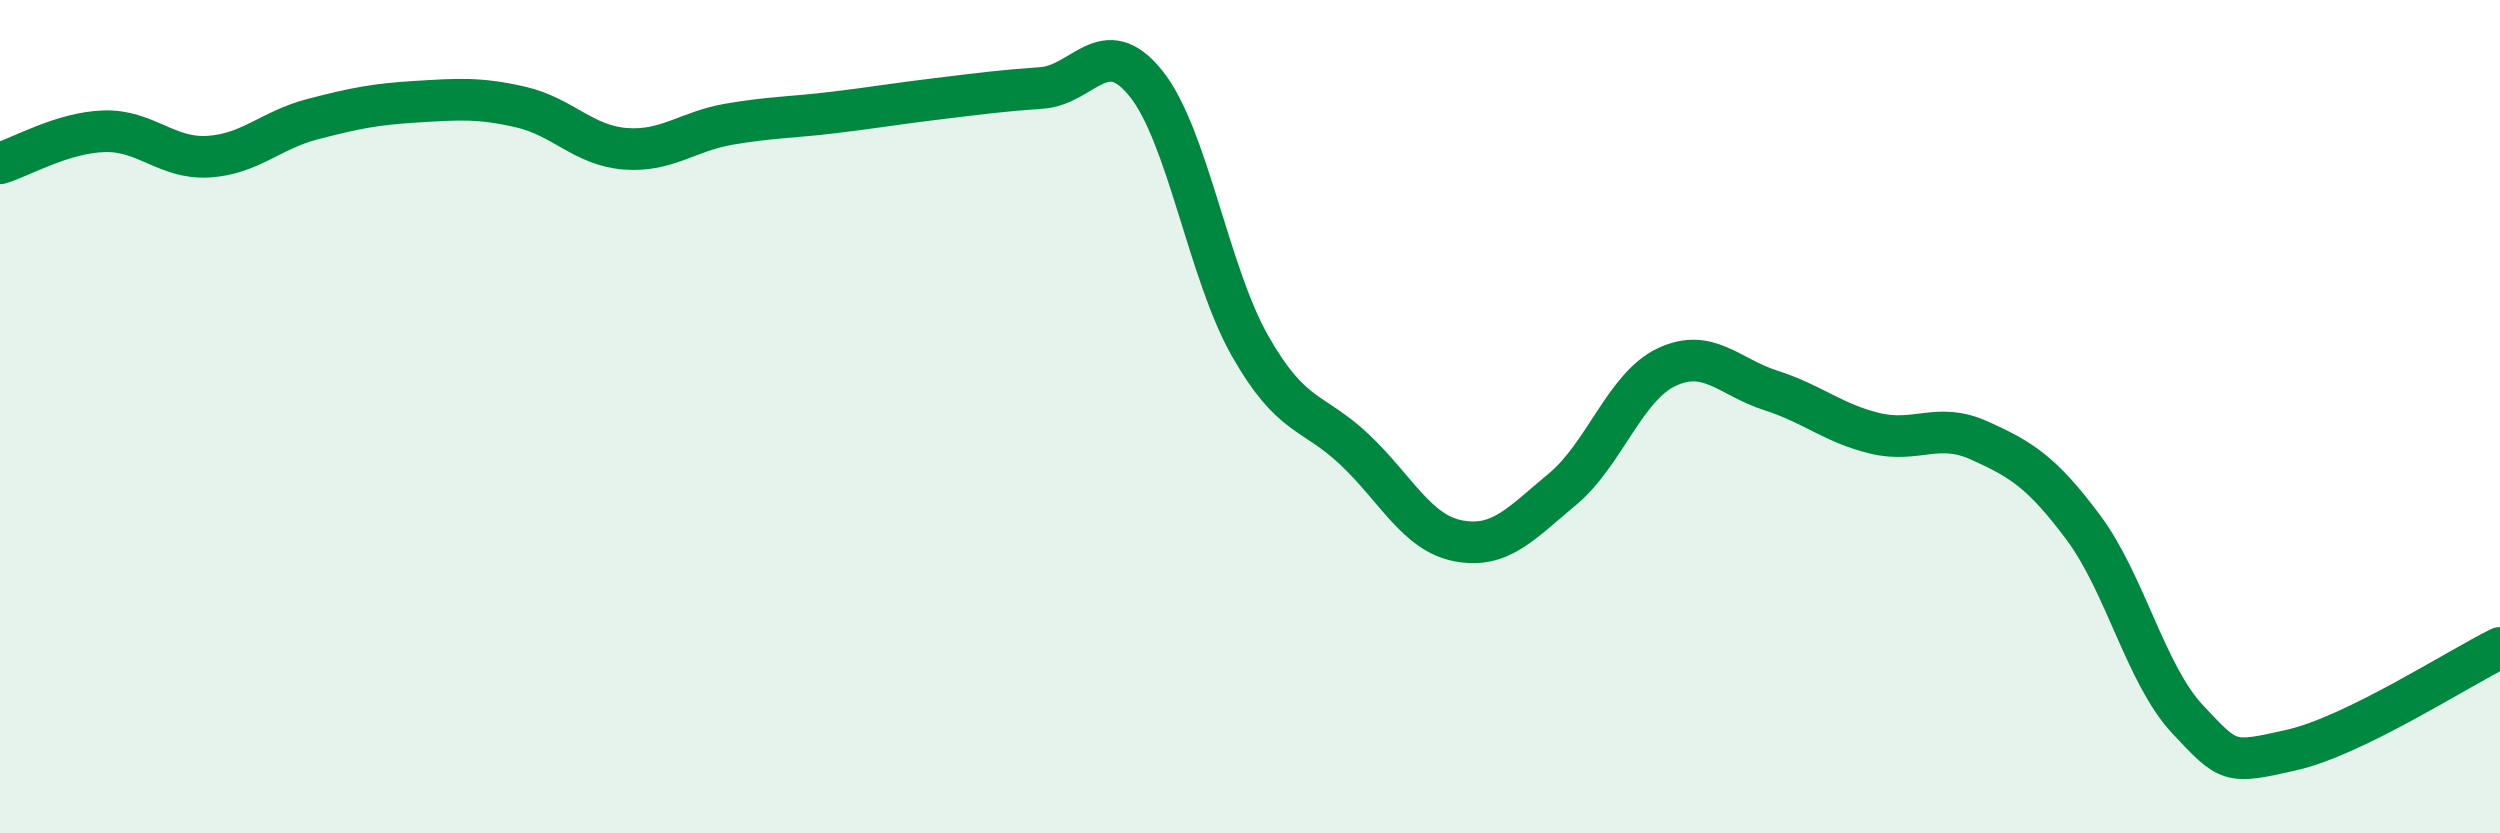 
    <svg width="60" height="20" viewBox="0 0 60 20" xmlns="http://www.w3.org/2000/svg">
      <path
        d="M 0,3.92 C 0.5,3.77 1.5,3.18 2.5,3.15 C 3.5,3.12 4,3.82 5,3.76 C 6,3.7 6.5,3.12 7.5,2.86 C 8.5,2.6 9,2.5 10,2.44 C 11,2.38 11.5,2.34 12.5,2.57 C 13.5,2.8 14,3.49 15,3.57 C 16,3.65 16.5,3.15 17.5,2.98 C 18.5,2.81 19,2.82 20,2.7 C 21,2.58 21.5,2.49 22.5,2.37 C 23.5,2.25 24,2.18 25,2.11 C 26,2.04 26.5,0.76 27.5,2 C 28.5,3.24 29,6.54 30,8.3 C 31,10.06 31.5,9.84 32.5,10.78 C 33.5,11.72 34,12.79 35,12.98 C 36,13.17 36.5,12.57 37.5,11.74 C 38.5,10.91 39,9.28 40,8.81 C 41,8.34 41.5,9.05 42.5,9.37 C 43.5,9.69 44,10.16 45,10.4 C 46,10.64 46.5,10.12 47.5,10.57 C 48.5,11.02 49,11.32 50,12.66 C 51,14 51.5,16.19 52.5,17.26 C 53.5,18.33 53.5,18.34 55,18 C 56.5,17.66 59,16.04 60,15.55L60 20L0 20Z"
        fill="#008740"
        opacity="0.1"
        stroke-linecap="round"
        stroke-linejoin="round"
      />
      <path
        d="M 0,3.92 C 0.5,3.77 1.5,3.18 2.5,3.15 C 3.5,3.12 4,3.82 5,3.76 C 6,3.7 6.5,3.12 7.5,2.86 C 8.5,2.6 9,2.5 10,2.44 C 11,2.38 11.5,2.34 12.5,2.57 C 13.5,2.8 14,3.49 15,3.57 C 16,3.65 16.5,3.15 17.5,2.98 C 18.5,2.81 19,2.82 20,2.7 C 21,2.58 21.5,2.49 22.5,2.37 C 23.5,2.25 24,2.18 25,2.11 C 26,2.04 26.5,0.76 27.5,2 C 28.5,3.24 29,6.54 30,8.3 C 31,10.06 31.5,9.84 32.5,10.78 C 33.5,11.72 34,12.79 35,12.98 C 36,13.17 36.5,12.57 37.5,11.74 C 38.5,10.91 39,9.28 40,8.81 C 41,8.34 41.5,9.05 42.5,9.37 C 43.5,9.69 44,10.16 45,10.4 C 46,10.64 46.5,10.12 47.5,10.57 C 48.5,11.02 49,11.32 50,12.66 C 51,14 51.5,16.19 52.5,17.26 C 53.5,18.33 53.5,18.34 55,18 C 56.5,17.66 59,16.04 60,15.55"
        stroke="#008740"
        stroke-width="1"
        fill="none"
        stroke-linecap="round"
        stroke-linejoin="round"
      />
    </svg>
  